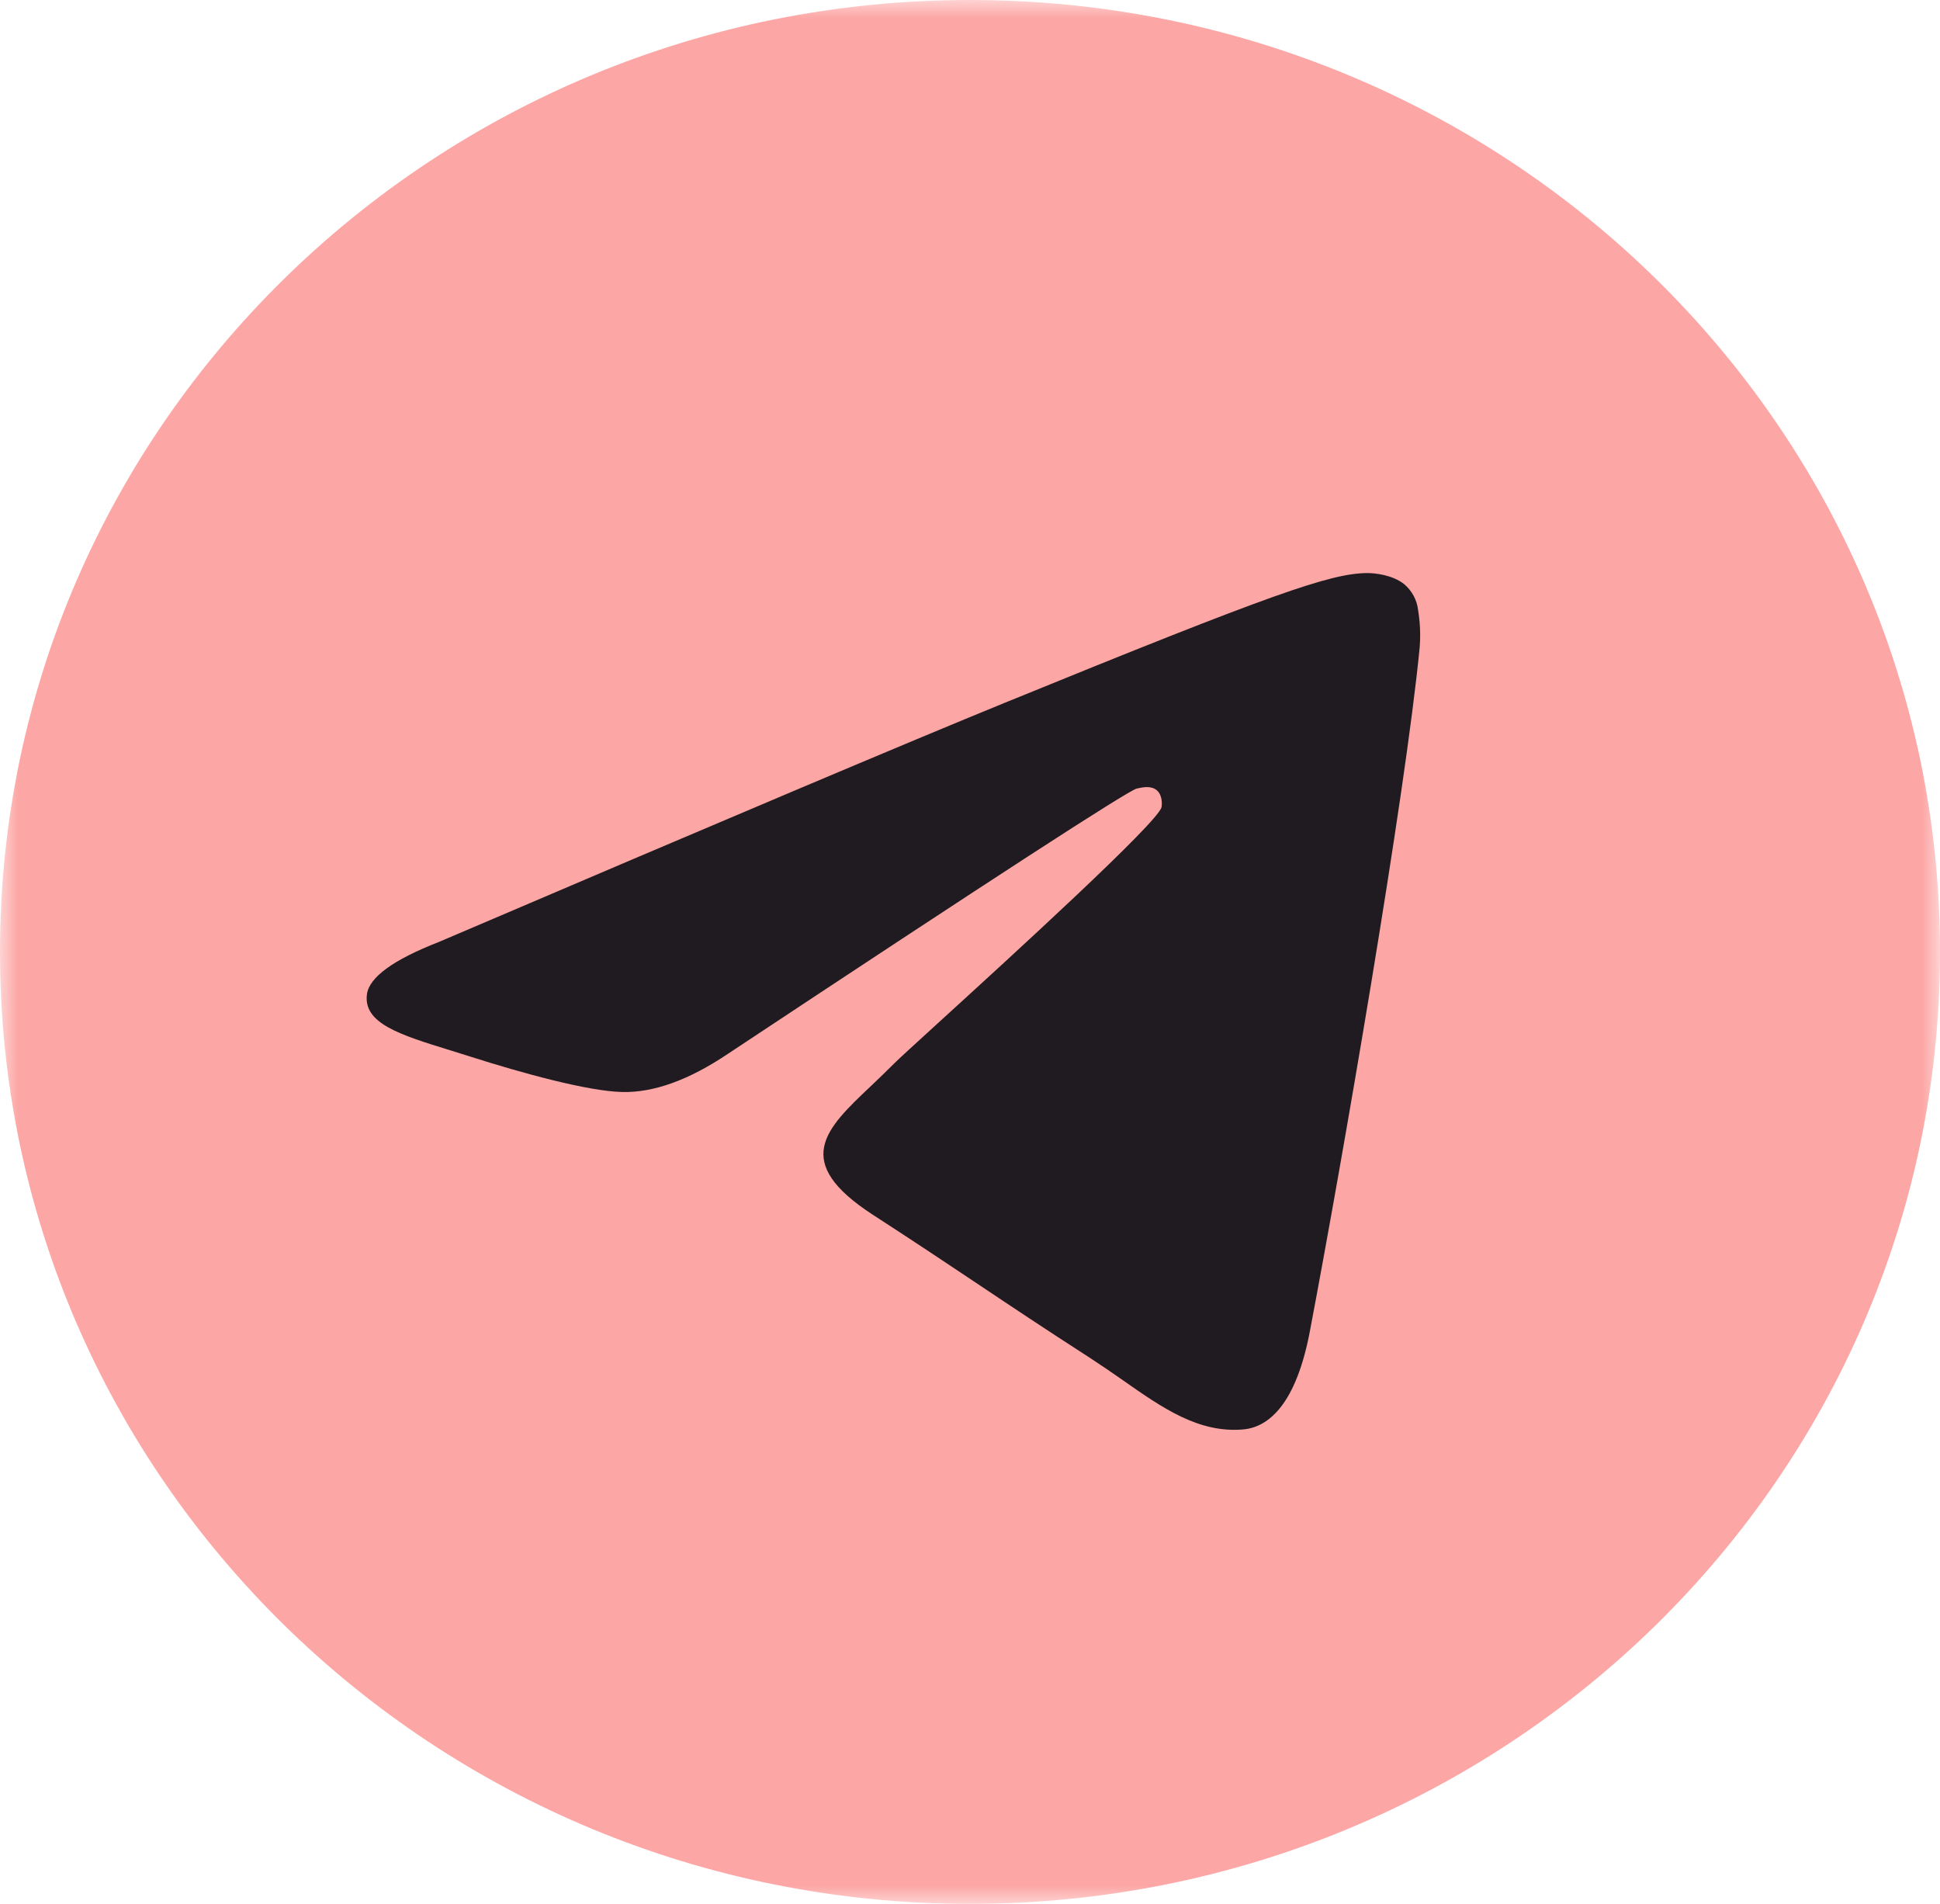 <?xml version="1.0" encoding="UTF-8"?> <svg xmlns="http://www.w3.org/2000/svg" width="53" height="52" viewBox="0 0 53 52" fill="none"><g clip-path="url(#clip0_43_195)"><ellipse cx="26.5" cy="26" rx="21.2" ry="20.8" fill="#1F1B20"></ellipse><mask id="mask0_43_195" style="mask-type:luminance" maskUnits="userSpaceOnUse" x="0" y="0" width="53" height="52"><path d="M0 0H53V52H0V0Z" fill="white"></path></mask><g mask="url(#mask0_43_195)"><path fill-rule="evenodd" clip-rule="evenodd" d="M53 26C53 40.358 41.135 52 26.5 52C11.865 52 0 40.358 0 26C0 11.642 11.865 0 26.5 0C41.135 0 53 11.642 53 26ZM27.45 19.195C24.873 20.246 19.722 22.423 11.996 25.725C10.741 26.215 10.084 26.693 10.024 27.161C9.922 27.954 10.934 28.266 12.307 28.689L12.888 28.871C14.242 29.302 16.061 29.807 17.006 29.826C17.865 29.844 18.823 29.497 19.882 28.786C27.099 24.005 30.824 21.589 31.058 21.537C31.224 21.5 31.453 21.452 31.608 21.589C31.762 21.723 31.747 21.979 31.732 22.048C31.63 22.466 27.668 26.082 25.614 27.954C24.974 28.537 24.521 28.951 24.429 29.046C24.218 29.256 24.011 29.457 23.806 29.651C22.547 30.838 21.606 31.731 23.859 33.187C24.941 33.887 25.807 34.465 26.67 35.041C27.613 35.672 28.554 36.3 29.773 37.085C30.082 37.287 30.38 37.489 30.667 37.691C31.765 38.461 32.752 39.15 33.971 39.041C34.678 38.976 35.411 38.324 35.782 36.376C36.658 31.77 38.385 21.794 38.785 17.682C38.812 17.341 38.797 16.997 38.741 16.66C38.71 16.386 38.574 16.134 38.361 15.955C38.045 15.702 37.555 15.648 37.334 15.652C36.338 15.669 34.81 16.192 27.45 19.195Z" fill="#FCA7A5"></path></g></g><defs><clipPath id="clip0_43_195"><rect width="53" height="52" fill="white"></rect></clipPath></defs></svg> 